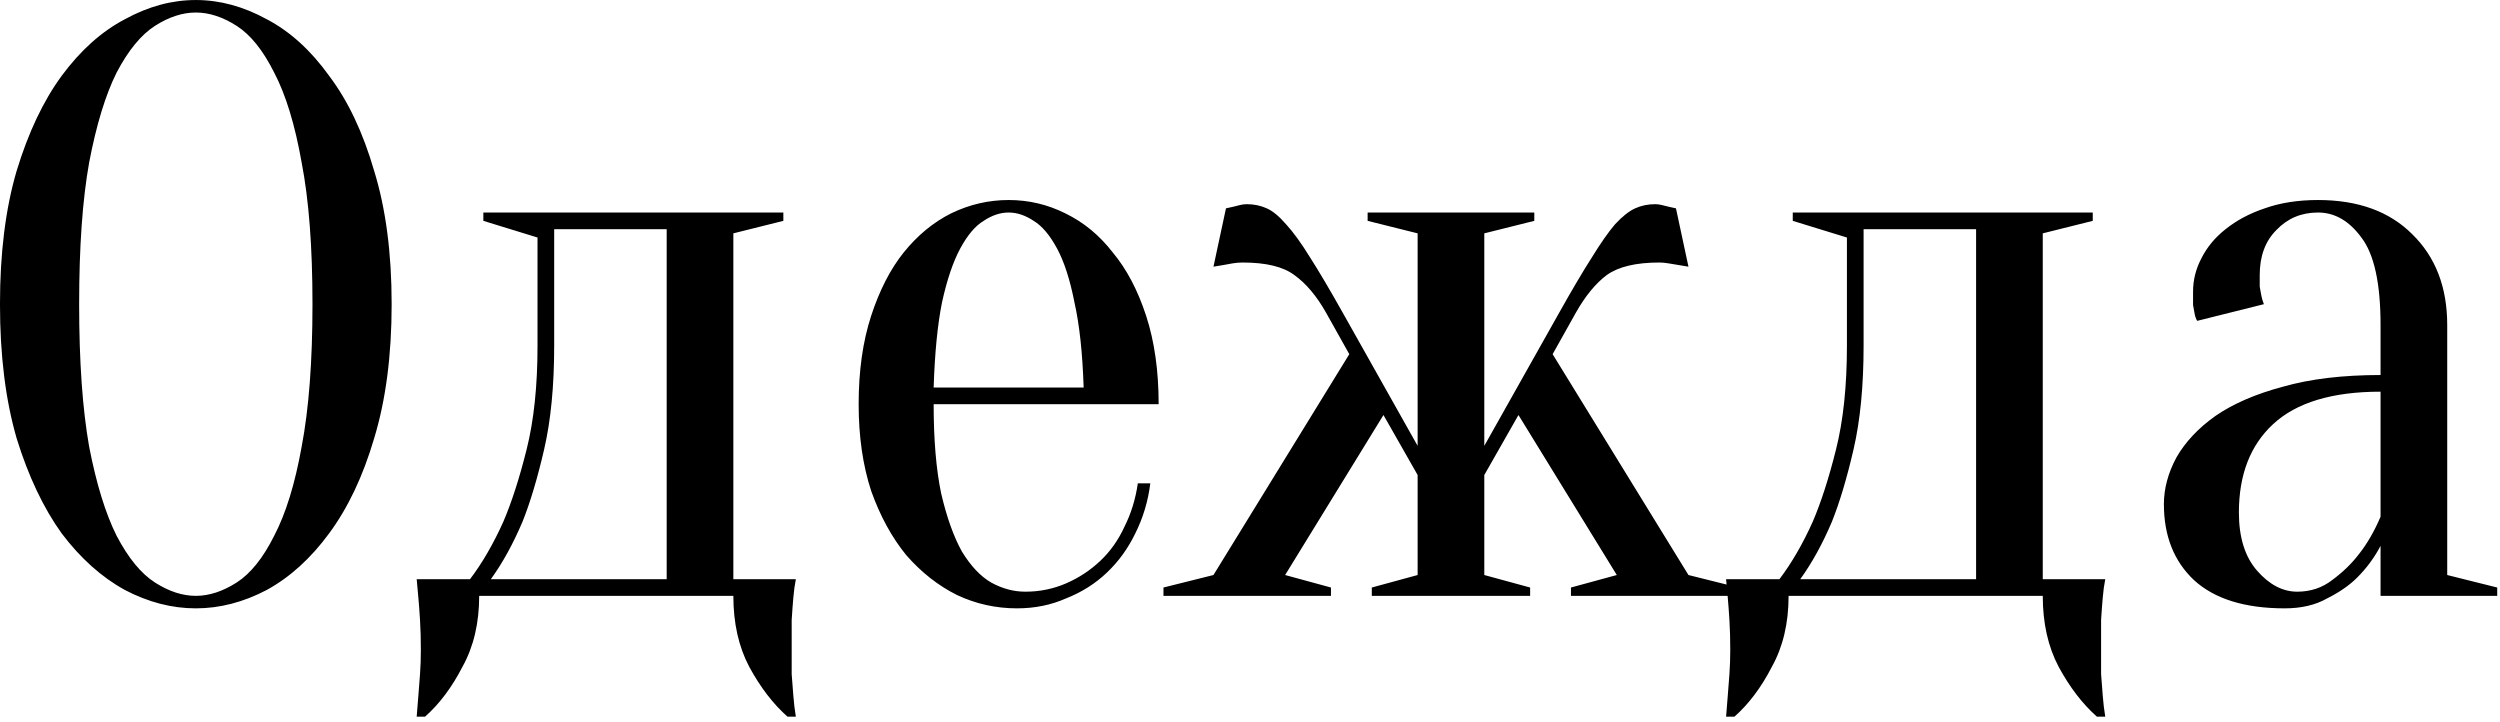 <?xml version="1.0" encoding="UTF-8"?> <svg xmlns="http://www.w3.org/2000/svg" width="135" height="39" viewBox="0 0 135 39" fill="none"><path d="M21.149 16.426C21.149 19.186 20.834 21.601 20.204 23.671C19.604 25.711 18.794 27.421 17.774 28.801C16.784 30.151 15.659 31.171 14.399 31.861C13.139 32.521 11.864 32.851 10.574 32.851C9.284 32.851 8.009 32.521 6.749 31.861C5.489 31.171 4.349 30.151 3.329 28.801C2.339 27.421 1.529 25.711 0.899 23.671C0.299 21.601 -0.001 19.186 -0.001 16.426C-0.001 13.666 0.299 11.266 0.899 9.226C1.529 7.156 2.339 5.446 3.329 4.096C4.349 2.716 5.489 1.696 6.749 1.036C8.009 0.346 9.284 0.001 10.574 0.001C11.864 0.001 13.139 0.346 14.399 1.036C15.659 1.696 16.784 2.716 17.774 4.096C18.794 5.446 19.604 7.156 20.204 9.226C20.834 11.266 21.149 13.666 21.149 16.426ZM16.874 16.426C16.874 13.336 16.679 10.786 16.289 8.776C15.929 6.736 15.434 5.116 14.804 3.916C14.204 2.716 13.529 1.876 12.779 1.396C12.029 0.916 11.294 0.676 10.574 0.676C9.854 0.676 9.119 0.916 8.369 1.396C7.619 1.876 6.929 2.716 6.299 3.916C5.699 5.116 5.204 6.736 4.814 8.776C4.454 10.786 4.274 13.336 4.274 16.426C4.274 19.516 4.454 22.081 4.814 24.121C5.204 26.131 5.699 27.736 6.299 28.936C6.929 30.136 7.619 30.976 8.369 31.456C9.119 31.936 9.854 32.176 10.574 32.176C11.294 32.176 12.029 31.936 12.779 31.456C13.529 30.976 14.204 30.136 14.804 28.936C15.434 27.736 15.929 26.131 16.289 24.121C16.679 22.081 16.874 19.516 16.874 16.426ZM25.381 31.276C26.041 30.406 26.641 29.371 27.181 28.171C27.631 27.121 28.051 25.816 28.441 24.256C28.831 22.696 29.026 20.836 29.026 18.676V12.826L26.101 11.926V11.476H42.301V11.926L39.601 12.601V31.276H42.976C42.916 31.576 42.871 31.906 42.841 32.266C42.811 32.596 42.781 33.001 42.751 33.481C42.751 33.961 42.751 34.501 42.751 35.101C42.751 35.551 42.751 35.986 42.751 36.406C42.781 36.856 42.811 37.246 42.841 37.576C42.871 37.966 42.916 38.341 42.976 38.701H42.526C41.746 38.011 41.056 37.111 40.456 36.001C39.886 34.921 39.601 33.646 39.601 32.176H25.876C25.876 33.646 25.576 34.921 24.976 36.001C24.406 37.111 23.731 38.011 22.951 38.701H22.501C22.531 38.341 22.561 37.966 22.591 37.576C22.621 37.246 22.651 36.856 22.681 36.406C22.711 35.986 22.726 35.551 22.726 35.101C22.726 34.501 22.711 33.961 22.681 33.481C22.651 33.001 22.621 32.596 22.591 32.266C22.561 31.906 22.531 31.576 22.501 31.276H25.381ZM36.001 31.276V12.376H29.926V18.676C29.926 20.836 29.746 22.696 29.386 24.256C29.026 25.816 28.636 27.121 28.216 28.171C27.706 29.371 27.136 30.406 26.506 31.276H36.001ZM50.417 21.826C50.417 23.746 50.552 25.351 50.822 26.641C51.122 27.931 51.497 28.981 51.947 29.791C52.427 30.571 52.952 31.126 53.522 31.456C54.122 31.786 54.737 31.951 55.367 31.951C56.147 31.951 56.882 31.801 57.572 31.501C58.262 31.201 58.877 30.796 59.417 30.286C59.957 29.776 60.392 29.161 60.722 28.441C61.082 27.721 61.322 26.941 61.442 26.101H62.117C61.997 27.061 61.727 27.961 61.307 28.801C60.917 29.611 60.407 30.316 59.777 30.916C59.147 31.516 58.412 31.981 57.572 32.311C56.762 32.671 55.877 32.851 54.917 32.851C53.777 32.851 52.697 32.611 51.677 32.131C50.657 31.621 49.742 30.901 48.932 29.971C48.152 29.011 47.522 27.856 47.042 26.506C46.592 25.126 46.367 23.566 46.367 21.826C46.367 20.026 46.592 18.436 47.042 17.056C47.492 15.676 48.077 14.536 48.797 13.636C49.547 12.706 50.402 12.001 51.362 11.521C52.352 11.041 53.387 10.801 54.467 10.801C55.547 10.801 56.567 11.041 57.527 11.521C58.517 12.001 59.372 12.706 60.092 13.636C60.842 14.536 61.442 15.676 61.892 17.056C62.342 18.436 62.567 20.026 62.567 21.826H50.417ZM54.467 11.476C54.017 11.476 53.567 11.626 53.117 11.926C52.667 12.196 52.247 12.691 51.857 13.411C51.467 14.131 51.137 15.106 50.867 16.336C50.627 17.536 50.477 19.066 50.417 20.926H58.517C58.457 19.066 58.292 17.536 58.022 16.336C57.782 15.106 57.467 14.131 57.077 13.411C56.687 12.691 56.267 12.196 55.817 11.926C55.367 11.626 54.917 11.476 54.467 11.476ZM73.852 11.476H82.852V11.926L80.152 12.601V24.076L84.202 16.876C84.892 15.646 85.477 14.656 85.957 13.906C86.437 13.126 86.857 12.526 87.217 12.106C87.607 11.686 87.967 11.401 88.297 11.251C88.627 11.101 88.987 11.026 89.377 11.026C89.497 11.026 89.617 11.041 89.737 11.071C89.857 11.101 89.977 11.131 90.097 11.161C90.217 11.191 90.352 11.221 90.502 11.251L91.177 14.401C90.997 14.371 90.817 14.341 90.637 14.311C90.487 14.281 90.307 14.251 90.097 14.221C89.917 14.191 89.752 14.176 89.602 14.176C88.342 14.176 87.397 14.401 86.767 14.851C86.167 15.301 85.612 15.976 85.102 16.876L83.842 19.126L91.177 31.051L93.877 31.726V32.176H84.832V31.726L87.307 31.051L81.997 22.411L80.152 25.651V31.051L82.627 31.726V32.176H74.077V31.726L76.552 31.051V25.651L74.707 22.411L69.397 31.051L71.872 31.726V32.176H62.827V31.726L65.527 31.051L72.862 19.126L71.602 16.876C71.092 15.976 70.522 15.301 69.892 14.851C69.292 14.401 68.362 14.176 67.102 14.176C66.922 14.176 66.742 14.191 66.562 14.221C66.382 14.251 66.217 14.281 66.067 14.311C65.887 14.341 65.707 14.371 65.527 14.401L66.202 11.251C66.352 11.221 66.487 11.191 66.607 11.161C66.727 11.131 66.847 11.101 66.967 11.071C67.087 11.041 67.207 11.026 67.327 11.026C67.717 11.026 68.077 11.101 68.407 11.251C68.737 11.401 69.082 11.686 69.442 12.106C69.832 12.526 70.267 13.126 70.747 13.906C71.227 14.656 71.812 15.646 72.502 16.876L76.552 24.076V12.601L73.852 11.926V11.476ZM96.089 31.276C96.749 30.406 97.349 29.371 97.889 28.171C98.339 27.121 98.759 25.816 99.149 24.256C99.539 22.696 99.734 20.836 99.734 18.676V12.826L96.809 11.926V11.476H113.009V11.926L110.309 12.601V31.276H113.684C113.624 31.576 113.579 31.906 113.549 32.266C113.519 32.596 113.489 33.001 113.459 33.481C113.459 33.961 113.459 34.501 113.459 35.101C113.459 35.551 113.459 35.986 113.459 36.406C113.489 36.856 113.519 37.246 113.549 37.576C113.579 37.966 113.624 38.341 113.684 38.701H113.234C112.454 38.011 111.764 37.111 111.164 36.001C110.594 34.921 110.309 33.646 110.309 32.176H96.584C96.584 33.646 96.284 34.921 95.684 36.001C95.114 37.111 94.439 38.011 93.659 38.701H93.209C93.239 38.341 93.269 37.966 93.299 37.576C93.329 37.246 93.359 36.856 93.389 36.406C93.419 35.986 93.434 35.551 93.434 35.101C93.434 34.501 93.419 33.961 93.389 33.481C93.359 33.001 93.329 32.596 93.299 32.266C93.269 31.906 93.239 31.576 93.209 31.276H96.089ZM106.709 31.276V12.376H100.634V18.676C100.634 20.836 100.454 22.696 100.094 24.256C99.734 25.816 99.344 27.121 98.924 28.171C98.414 29.371 97.844 30.406 97.214 31.276H106.709ZM128.55 21.151C125.94 21.151 124.005 21.736 122.745 22.906C121.515 24.046 120.9 25.636 120.9 27.676C120.9 29.026 121.23 30.076 121.89 30.826C122.55 31.576 123.27 31.951 124.05 31.951C124.77 31.951 125.4 31.741 125.94 31.321C126.51 30.901 126.99 30.436 127.38 29.926C127.83 29.356 128.22 28.681 128.55 27.901V21.151ZM125.175 11.476C124.275 11.476 123.525 11.791 122.925 12.421C122.325 13.021 122.025 13.831 122.025 14.851C122.025 15.091 122.025 15.301 122.025 15.481C122.055 15.661 122.085 15.826 122.115 15.976C122.145 16.126 122.19 16.276 122.25 16.426L118.65 17.326C118.59 17.236 118.545 17.116 118.515 16.966C118.485 16.816 118.455 16.651 118.425 16.471C118.425 16.291 118.425 16.051 118.425 15.751C118.425 15.121 118.575 14.521 118.875 13.951C119.175 13.351 119.61 12.826 120.18 12.376C120.78 11.896 121.485 11.521 122.295 11.251C123.135 10.951 124.095 10.801 125.175 10.801C127.335 10.801 129.03 11.416 130.26 12.646C131.52 13.876 132.15 15.511 132.15 17.551V31.051L134.85 31.726V32.176H128.55V29.476C128.22 30.106 127.8 30.676 127.29 31.186C126.87 31.606 126.33 31.981 125.67 32.311C125.04 32.671 124.275 32.851 123.375 32.851C121.215 32.851 119.58 32.341 118.47 31.321C117.39 30.301 116.85 28.936 116.85 27.226C116.85 26.386 117.075 25.546 117.525 24.706C118.005 23.866 118.71 23.116 119.64 22.456C120.6 21.796 121.815 21.271 123.285 20.881C124.755 20.461 126.51 20.251 128.55 20.251V17.551C128.55 15.301 128.205 13.726 127.515 12.826C126.855 11.926 126.075 11.476 125.175 11.476Z" fill="black"></path></svg> 
